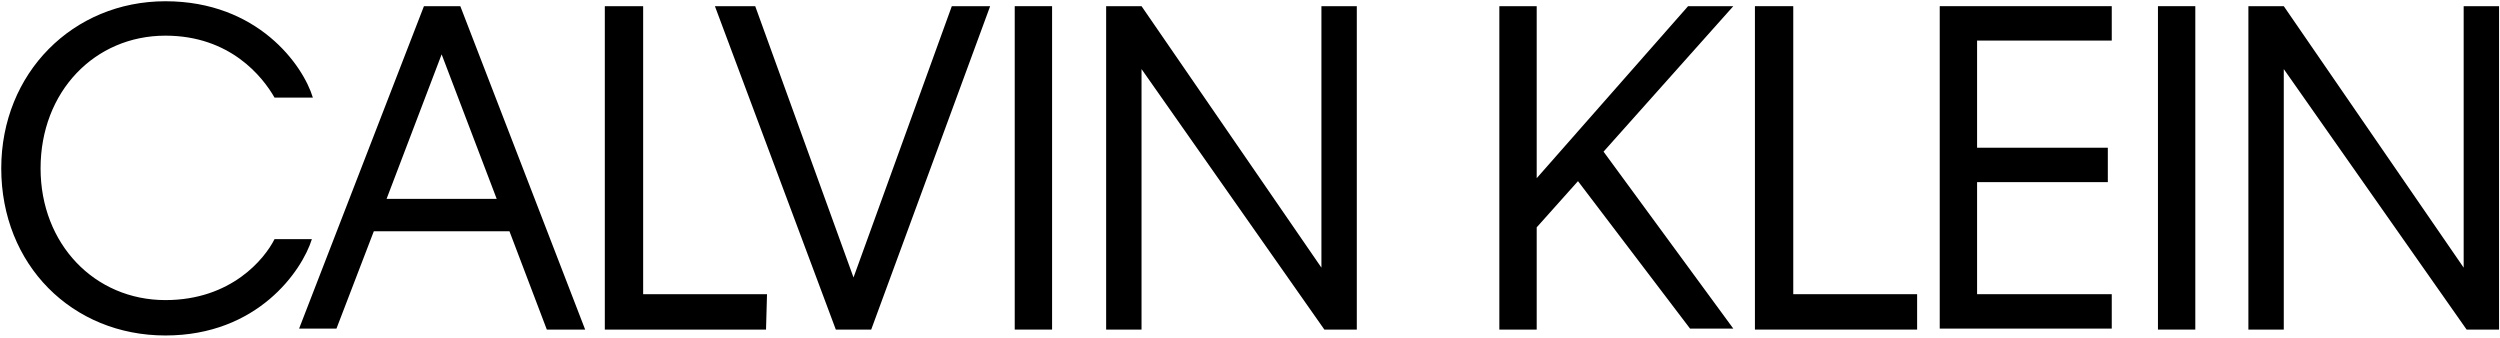 <?xml version="1.0" encoding="UTF-8" standalone="no"?>
<!DOCTYPE svg PUBLIC "-//W3C//DTD SVG 1.1//EN" "http://www.w3.org/Graphics/SVG/1.1/DTD/svg11.dtd">
<svg width="100%" height="100%" viewBox="0 0 1000 135" version="1.1" xmlns="http://www.w3.org/2000/svg" xmlns:xlink="http://www.w3.org/1999/xlink" xml:space="preserve" xmlns:serif="http://www.serif.com/" style="fill-rule:evenodd;clip-rule:evenodd;stroke-linejoin:round;stroke-miterlimit:2;">
    <g id="g7" transform="matrix(3.932,0,0,3.932,-11.688,-19.944)">
        <path id="path9" d="M7.1,22.2C7.1,29.9 12.6,35.6 19.8,35.6C26.5,35.6 29.9,31.4 30.9,29.4L34.7,29.4C33.7,32.6 29.2,39.2 19.8,39.2C10.3,39.2 3.1,32 3.1,22.2C3.1,12.5 10.4,5.2 19.8,5.2C29.2,5.2 33.8,11.7 34.8,15L30.9,15C29.7,12.9 26.4,8.7 19.8,8.7C12.6,8.7 7.1,14.4 7.1,22.2Z" style="fill-rule:nonzero;"/>
        <path id="path11" d="M54.8,28.6L41,28.6L37.2,38.5L33.4,38.5L46.1,5.7L49.8,5.7L62.5,38.6L58.6,38.6L54.8,28.6ZM53.5,25.3L47.9,10.6L42.3,25.3L53.5,25.3Z" style="fill-rule:nonzero;"/>
        <path id="path13" d="M80.9,38.6L64.5,38.6L64.5,5.7L68.4,5.7L68.4,35L81,35L80.9,38.6Z" style="fill-rule:nonzero;"/>
        <path id="path15" d="M91.6,38.6L88,38.6L75.7,5.7L79.8,5.7L89.8,33.3L99.8,5.7L103.7,5.7L91.6,38.6Z" style="fill-rule:nonzero;"/>
        <rect id="path17" x="106.2" y="5.7" width="3.8" height="32.9" style="fill-rule:nonzero;"/>
        <path id="path19" d="M119.1,12.1L119.1,38.6L115.5,38.6L115.5,5.7L119.1,5.7L137.4,32.3L137.4,5.7L141,5.7L141,38.6L137.7,38.6L119.1,12.1Z" style="fill-rule:nonzero;"/>
        <path id="path21" d="M163.5,23.5L159.3,28.2L159.3,38.6L155.5,38.6L155.5,5.7L159.3,5.7L159.3,23.2L174.7,5.7L179.3,5.7L166.1,20.5L179.3,38.5L174.9,38.5L163.5,23.5Z" style="fill-rule:nonzero;"/>
        <path id="path23" d="M197.9,38.6L181.5,38.6L181.5,5.7L185.4,5.7L185.4,35L198,35L198,38.6L197.9,38.6Z" style="fill-rule:nonzero;"/>
        <path id="path25" d="M200.3,5.7L217.8,5.7L217.8,9.2L204.1,9.2L204.1,20.1L217.4,20.1L217.4,23.6L204.1,23.6L204.1,35L217.8,35L217.8,38.5L200.3,38.5L200.3,5.7Z" style="fill-rule:nonzero;"/>
        <rect id="path27" x="222.5" y="5.7" width="3.8" height="32.9" style="fill-rule:nonzero;"/>
        <path id="path29" d="M235.3,12.1L235.3,38.6L231.7,38.6L231.7,5.7L235.3,5.7L253.6,32.3L253.6,5.7L257.2,5.7L257.2,38.6L253.9,38.6L235.3,12.1Z" style="fill-rule:nonzero;"/>
    </g>
</svg>
